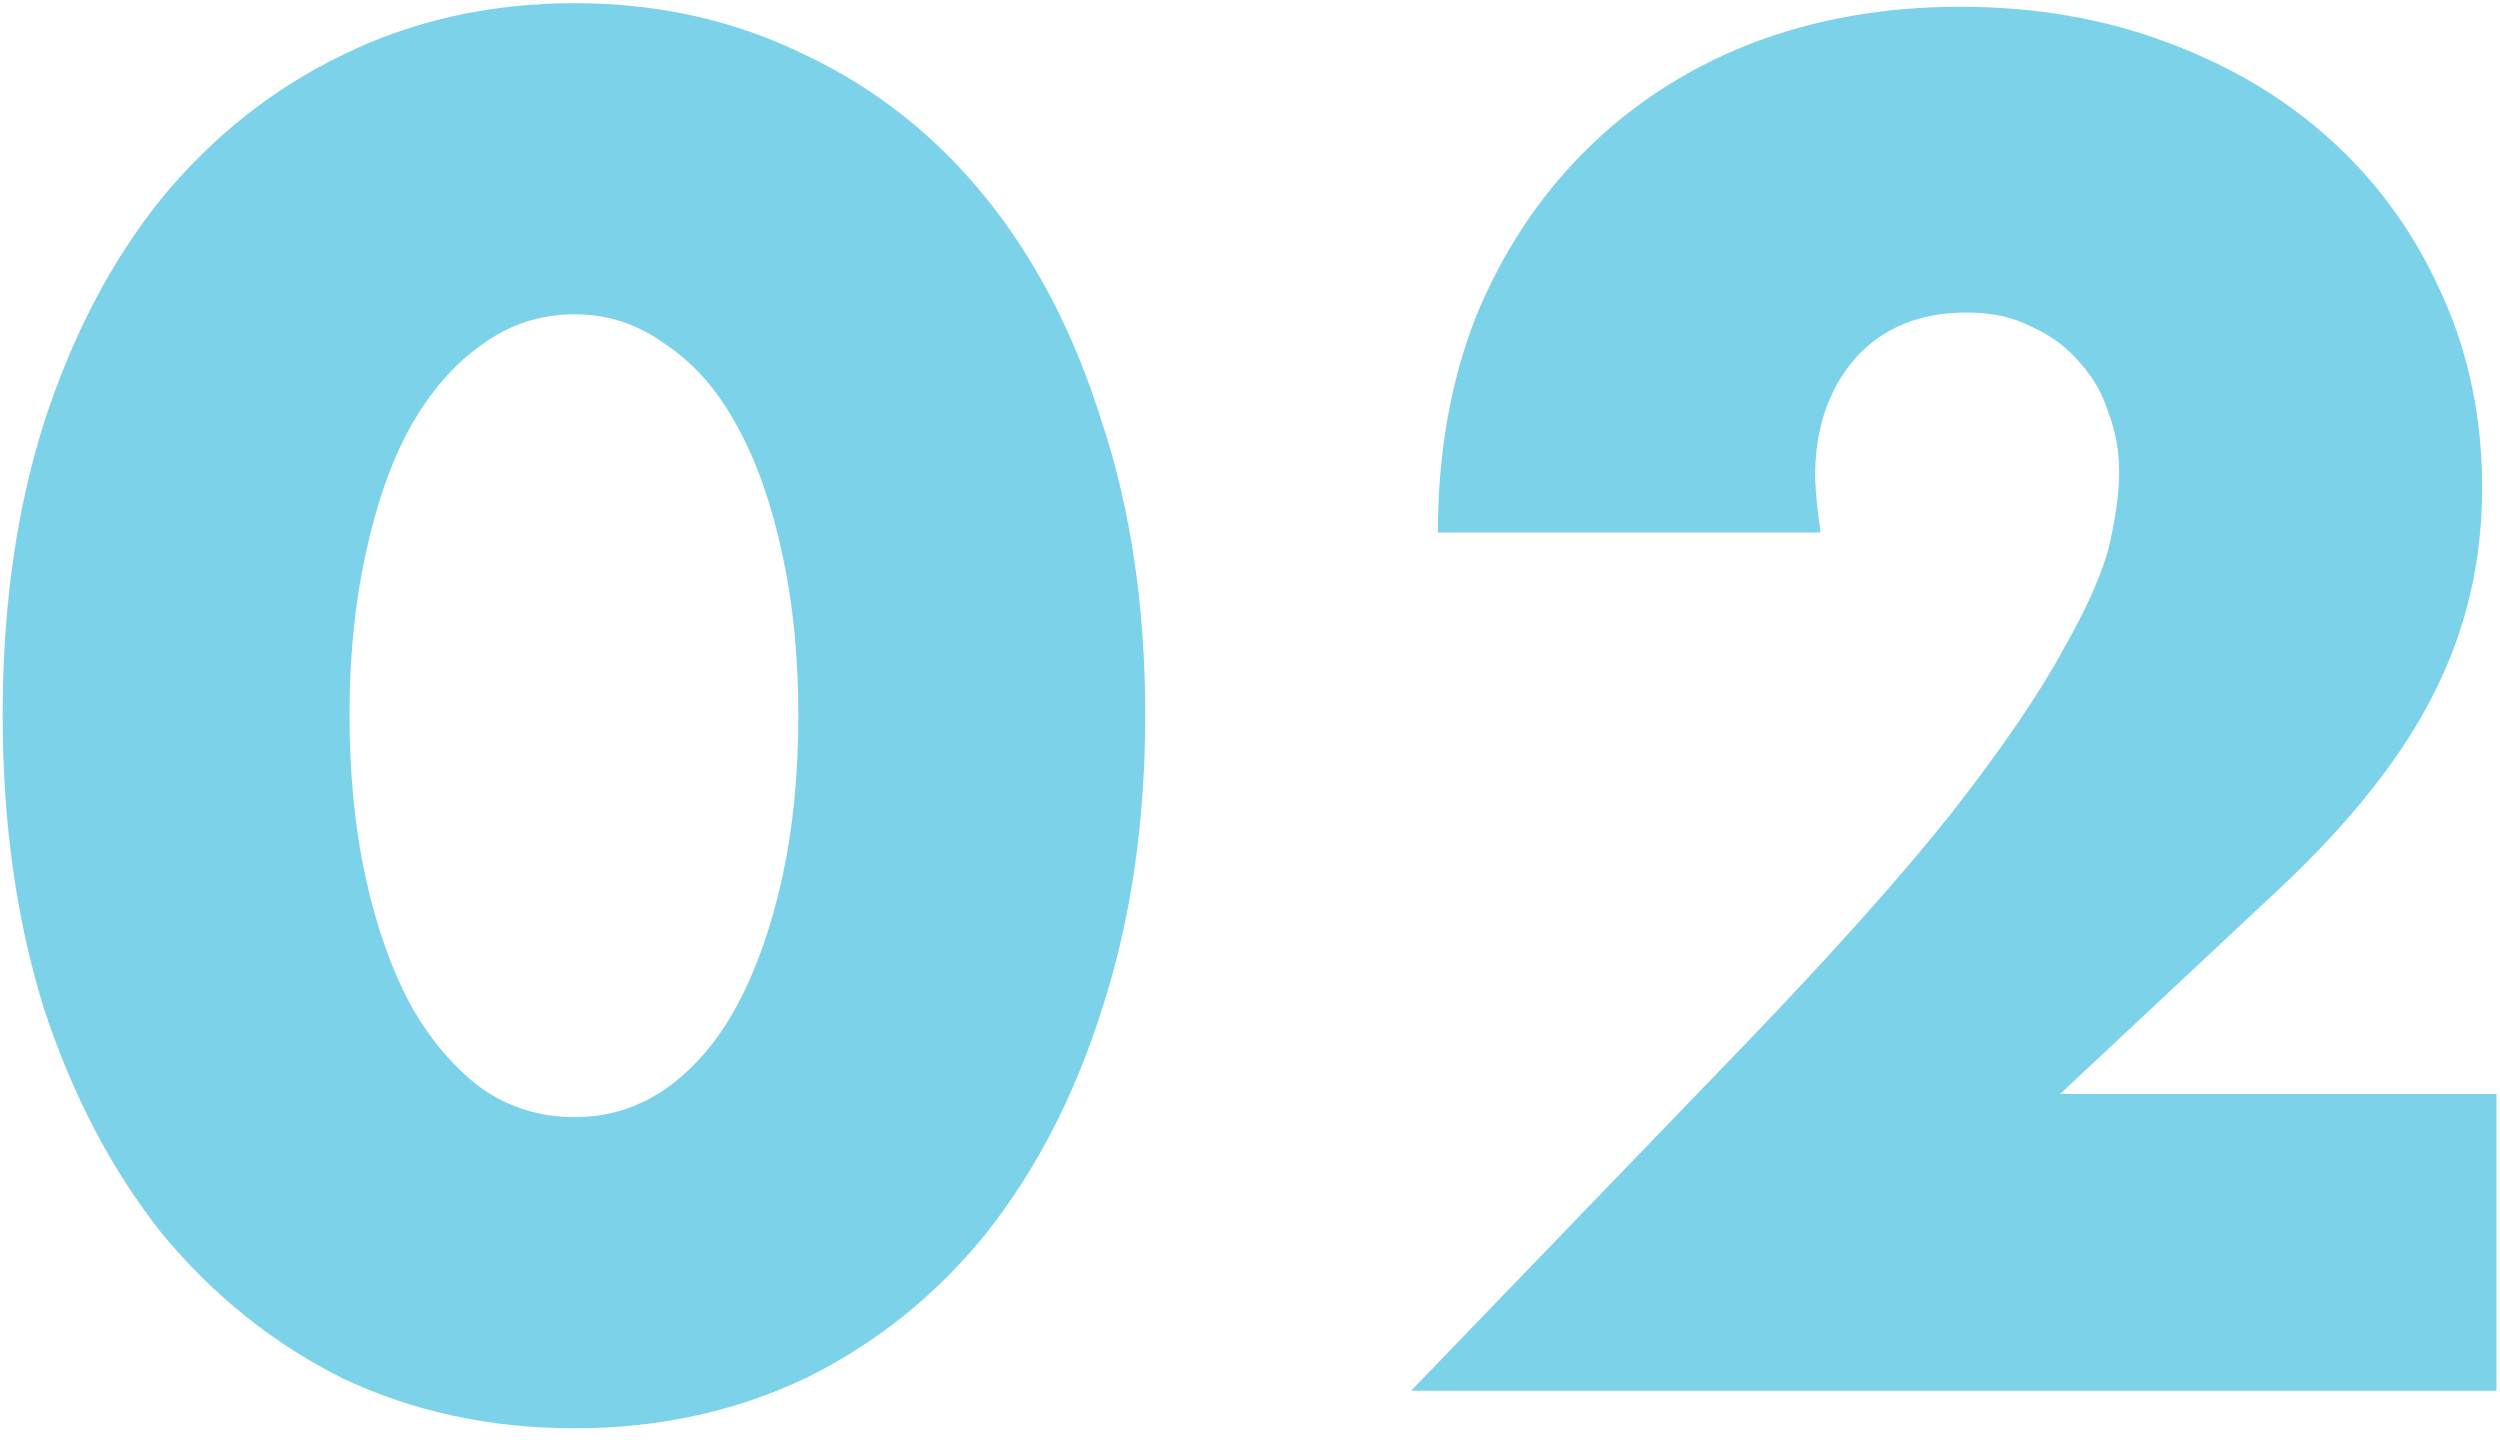 <svg width="151" height="87" viewBox="0 0 151 87" fill="none" xmlns="http://www.w3.org/2000/svg">
<path d="M21.112 43.176C21.112 46.776 21.436 50.052 22.084 53.004C22.732 55.956 23.632 58.512 24.784 60.672C26.008 62.832 27.448 64.524 29.104 65.748C30.76 66.9 32.632 67.476 34.72 67.476C36.736 67.476 38.572 66.9 40.228 65.748C41.956 64.524 43.396 62.832 44.548 60.672C45.7 58.512 46.6 55.956 47.248 53.004C47.896 50.052 48.22 46.776 48.22 43.176C48.22 39.648 47.896 36.408 47.248 33.456C46.6 30.432 45.7 27.876 44.548 25.788C43.396 23.628 41.956 21.972 40.228 20.82C38.572 19.596 36.736 18.984 34.72 18.984C32.632 18.984 30.76 19.596 29.104 20.82C27.448 21.972 26.008 23.628 24.784 25.788C23.632 27.876 22.732 30.432 22.084 33.456C21.436 36.408 21.112 39.648 21.112 43.176ZM0.16 43.176C0.16 36.696 0.988 30.828 2.644 25.572C4.372 20.244 6.748 15.708 9.772 11.964C12.868 8.22 16.504 5.34 20.68 3.324C24.928 1.236 29.608 0.192 34.72 0.192C39.76 0.192 44.404 1.236 48.652 3.324C52.9 5.34 56.536 8.22 59.56 11.964C62.584 15.708 64.924 20.244 66.58 25.572C68.308 30.828 69.172 36.696 69.172 43.176C69.172 49.656 68.308 55.56 66.58 60.888C64.924 66.144 62.584 70.68 59.56 74.496C56.536 78.24 52.9 81.156 48.652 83.244C44.404 85.26 39.76 86.268 34.72 86.268C29.608 86.268 24.928 85.26 20.68 83.244C16.504 81.156 12.868 78.24 9.772 74.496C6.748 70.68 4.372 66.144 2.644 60.888C0.988 55.56 0.16 49.656 0.16 43.176Z" fill="#6ECDE7" fill-opacity="0.9"/>
<path d="M150.786 84H85.23L105.426 63.048C110.754 57.504 114.93 52.824 117.954 49.008C120.978 45.12 123.21 41.844 124.65 39.18C126.162 36.516 127.098 34.356 127.458 32.7C127.818 31.044 127.998 29.64 127.998 28.488C127.998 27.264 127.782 26.076 127.35 24.924C126.99 23.772 126.414 22.764 125.622 21.9C124.83 20.964 123.858 20.244 122.706 19.74C121.626 19.164 120.33 18.876 118.818 18.876C115.938 18.876 113.67 19.812 112.014 21.684C110.43 23.556 109.638 25.896 109.638 28.704C109.638 29.496 109.746 30.648 109.962 32.16H86.85C86.85 27.408 87.606 23.088 89.118 19.2C90.702 15.312 92.898 11.964 95.706 9.156C98.514 6.348 101.826 4.188 105.642 2.676C109.53 1.164 113.778 0.408 118.386 0.408C122.922 0.408 127.098 1.128 130.914 2.568C134.802 4.008 138.15 6.024 140.958 8.616C143.766 11.208 145.962 14.304 147.546 17.904C149.13 21.432 149.922 25.284 149.922 29.46C149.922 33.924 148.95 38.064 147.006 41.88C145.134 45.624 142.11 49.476 137.934 53.436L124.434 66.072H150.786V84Z" fill="#6ECDE7" fill-opacity="0.9"/>
</svg>
